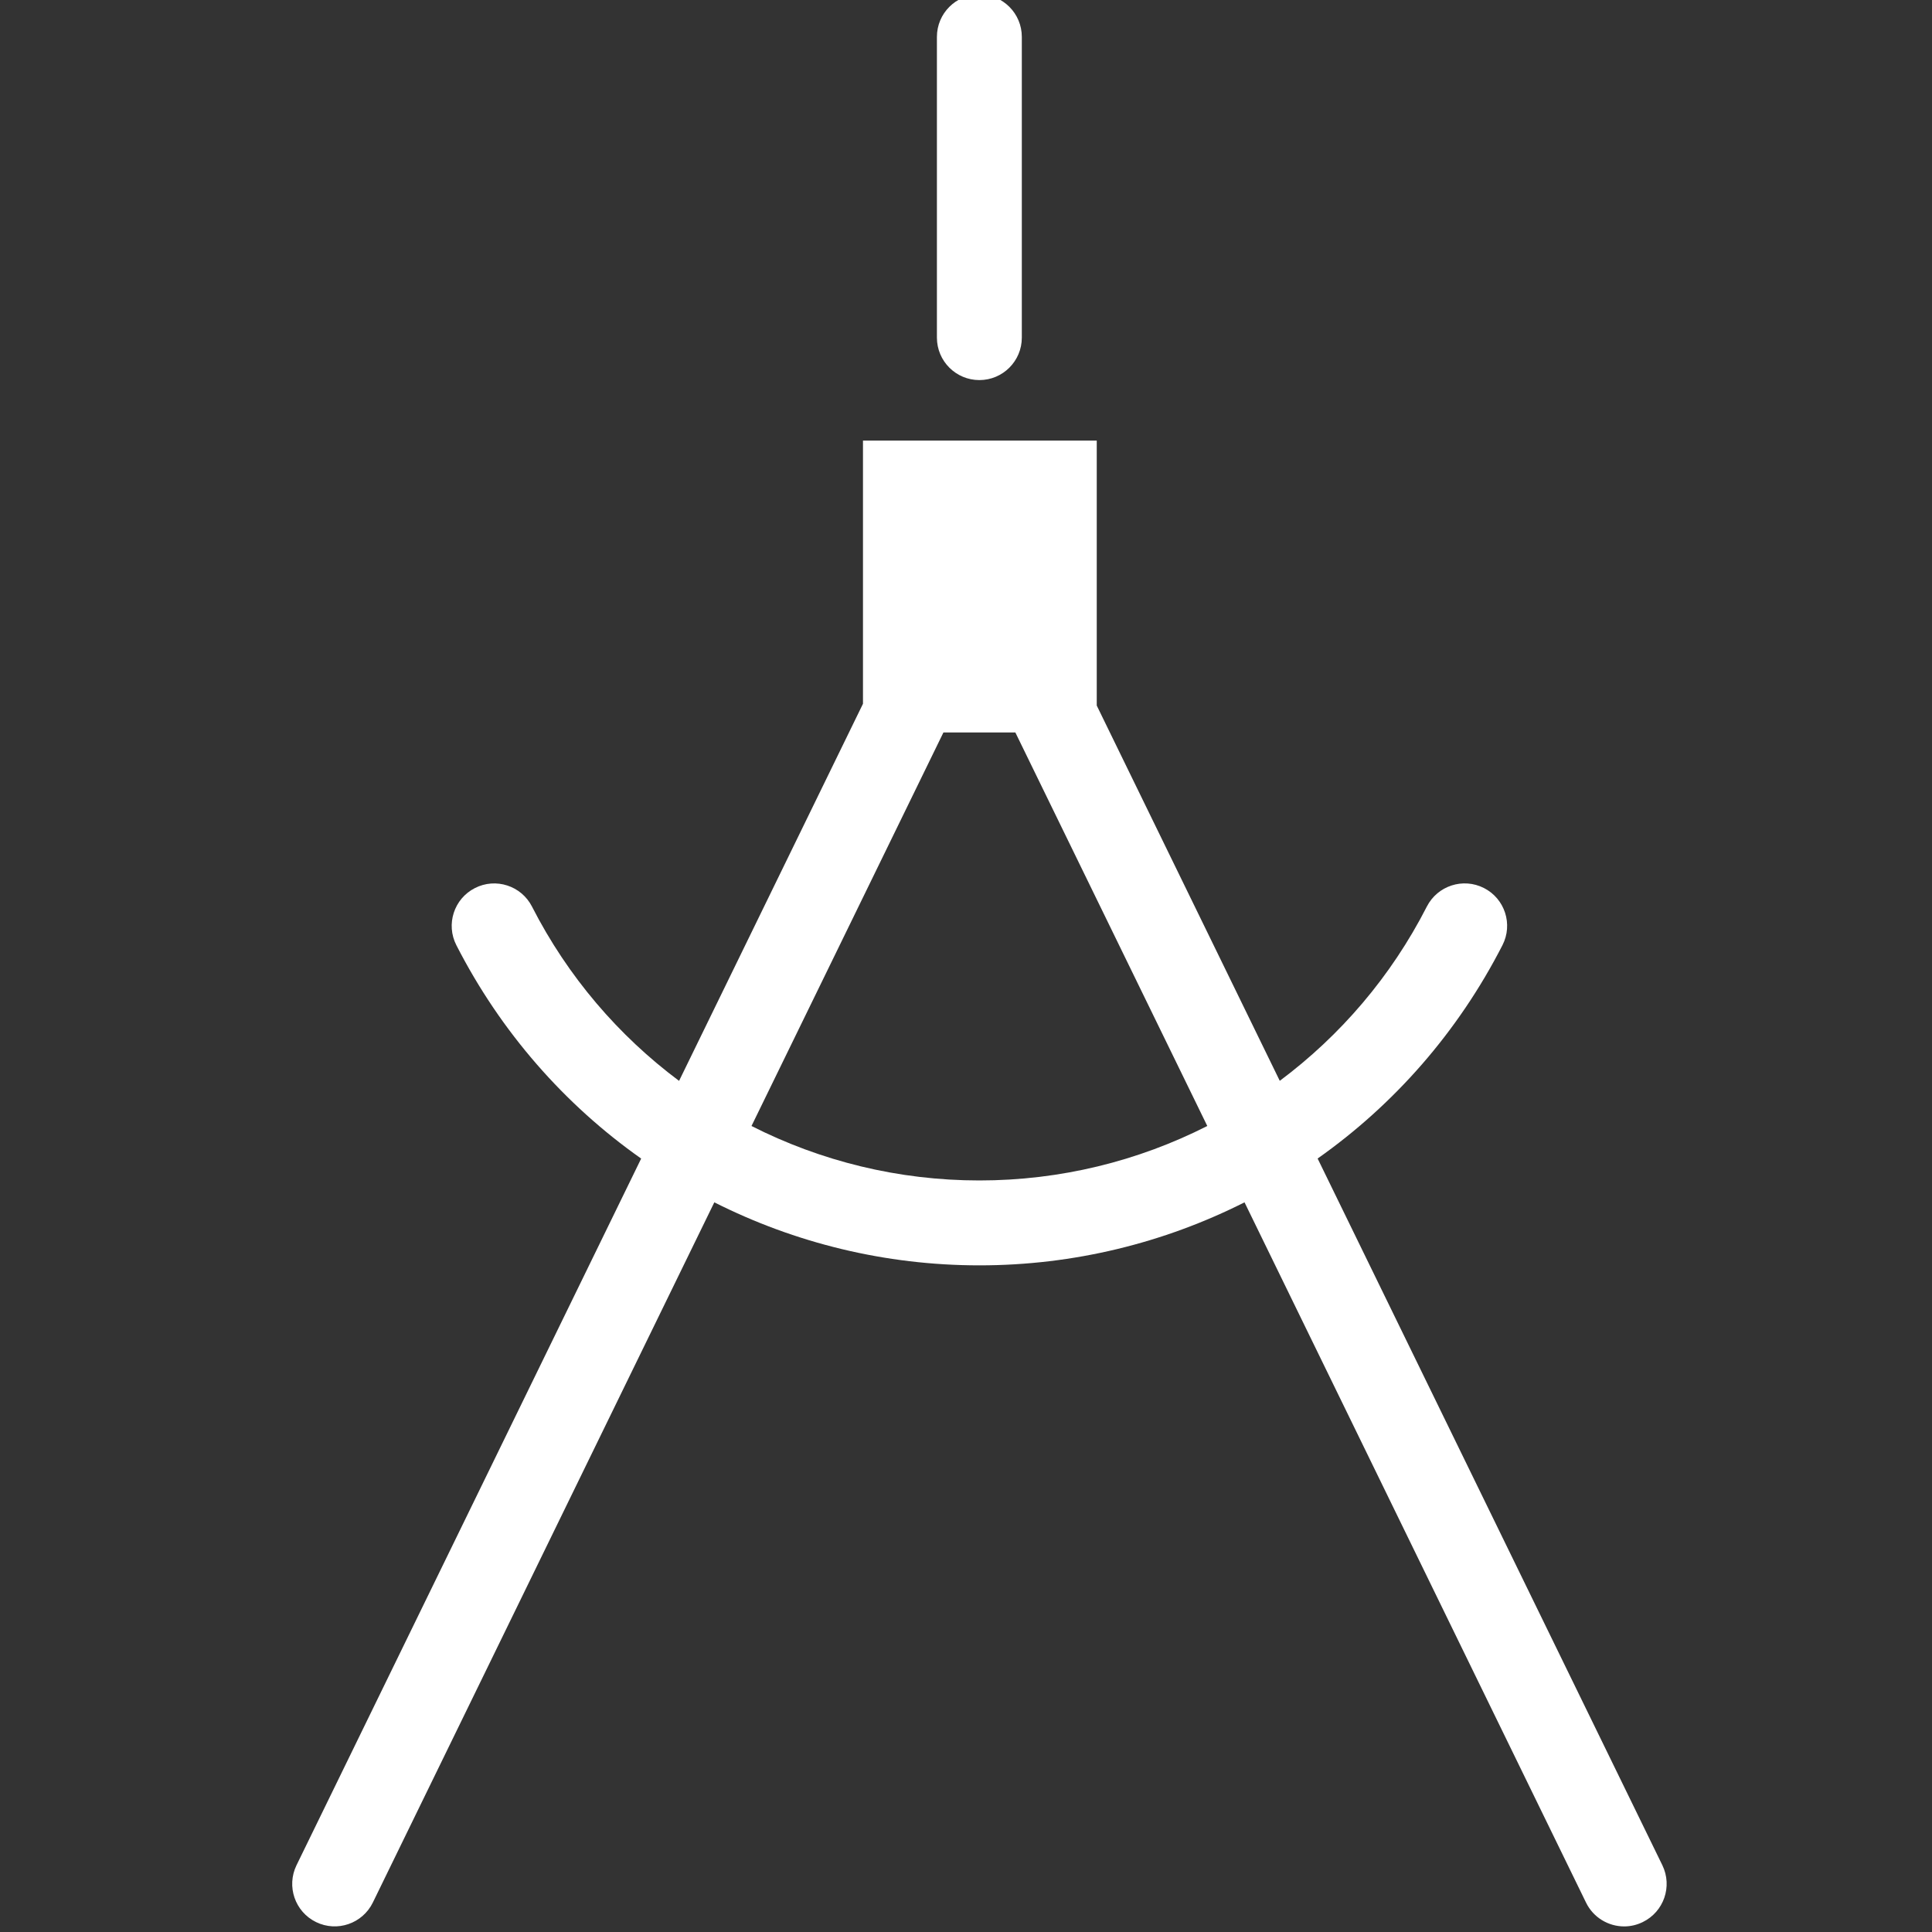 <?xml version="1.0" encoding="utf-8"?>
<!-- Generator: Adobe Illustrator 15.1.0, SVG Export Plug-In . SVG Version: 6.00 Build 0)  -->
<!DOCTYPE svg PUBLIC "-//W3C//DTD SVG 1.1//EN" "http://www.w3.org/Graphics/SVG/1.1/DTD/svg11.dtd">
<svg version="1.1" id="Ebene_1" xmlns="http://www.w3.org/2000/svg" xmlns:xlink="http://www.w3.org/1999/xlink" x="0px" y="0px"
	 width="37px" height="37px" viewBox="0 0 37 37" enable-background="new 0 0 37 37" xml:space="preserve">
<rect x="0" y="0" width="37" height="37" fill="#333333" stroke="none"/>
<path fill="#FFFFFF" d="M18.756,7.279c-0.449,0-0.813-0.364-0.813-0.813v-5.76c0-0.449,0.364-0.813,0.813-0.813
	c0.449,0,0.813,0.364,0.813,0.813v5.76C19.569,6.915,19.205,7.279,18.756,7.279z M31.46,36.81c-0.114,0.056-0.236,0.083-0.355,0.083
	c-0.302,0-0.591-0.169-0.731-0.457l-6.54-13.41c-1.543,0.778-3.272,1.207-5.077,1.207s-3.534-0.429-5.077-1.207l-6.54,13.41
	c-0.197,0.403-0.684,0.571-1.087,0.374c-0.404-0.197-0.571-0.684-0.375-1.088l6.601-13.534c-1.464-1.032-2.687-2.42-3.539-4.086
	c-0.205-0.4-0.046-0.89,0.354-1.094c0.399-0.205,0.89-0.046,1.094,0.354c0.687,1.345,1.659,2.473,2.817,3.338l3.522-7.222v-5.04
	h4.477v5.074l3.505,7.187c1.158-0.865,2.13-1.993,2.817-3.338c0.204-0.399,0.694-0.558,1.094-0.354
	c0.4,0.204,0.559,0.694,0.354,1.094c-0.853,1.667-2.076,3.054-3.54,4.086l6.602,13.534C32.033,36.126,31.865,36.613,31.46,36.81z
	 M23.121,21.564l-3.676-7.537h-1.377l-3.676,7.537c1.325,0.673,2.812,1.043,4.364,1.043C20.308,22.607,21.795,22.237,23.121,21.564z
	"/>
</svg>
